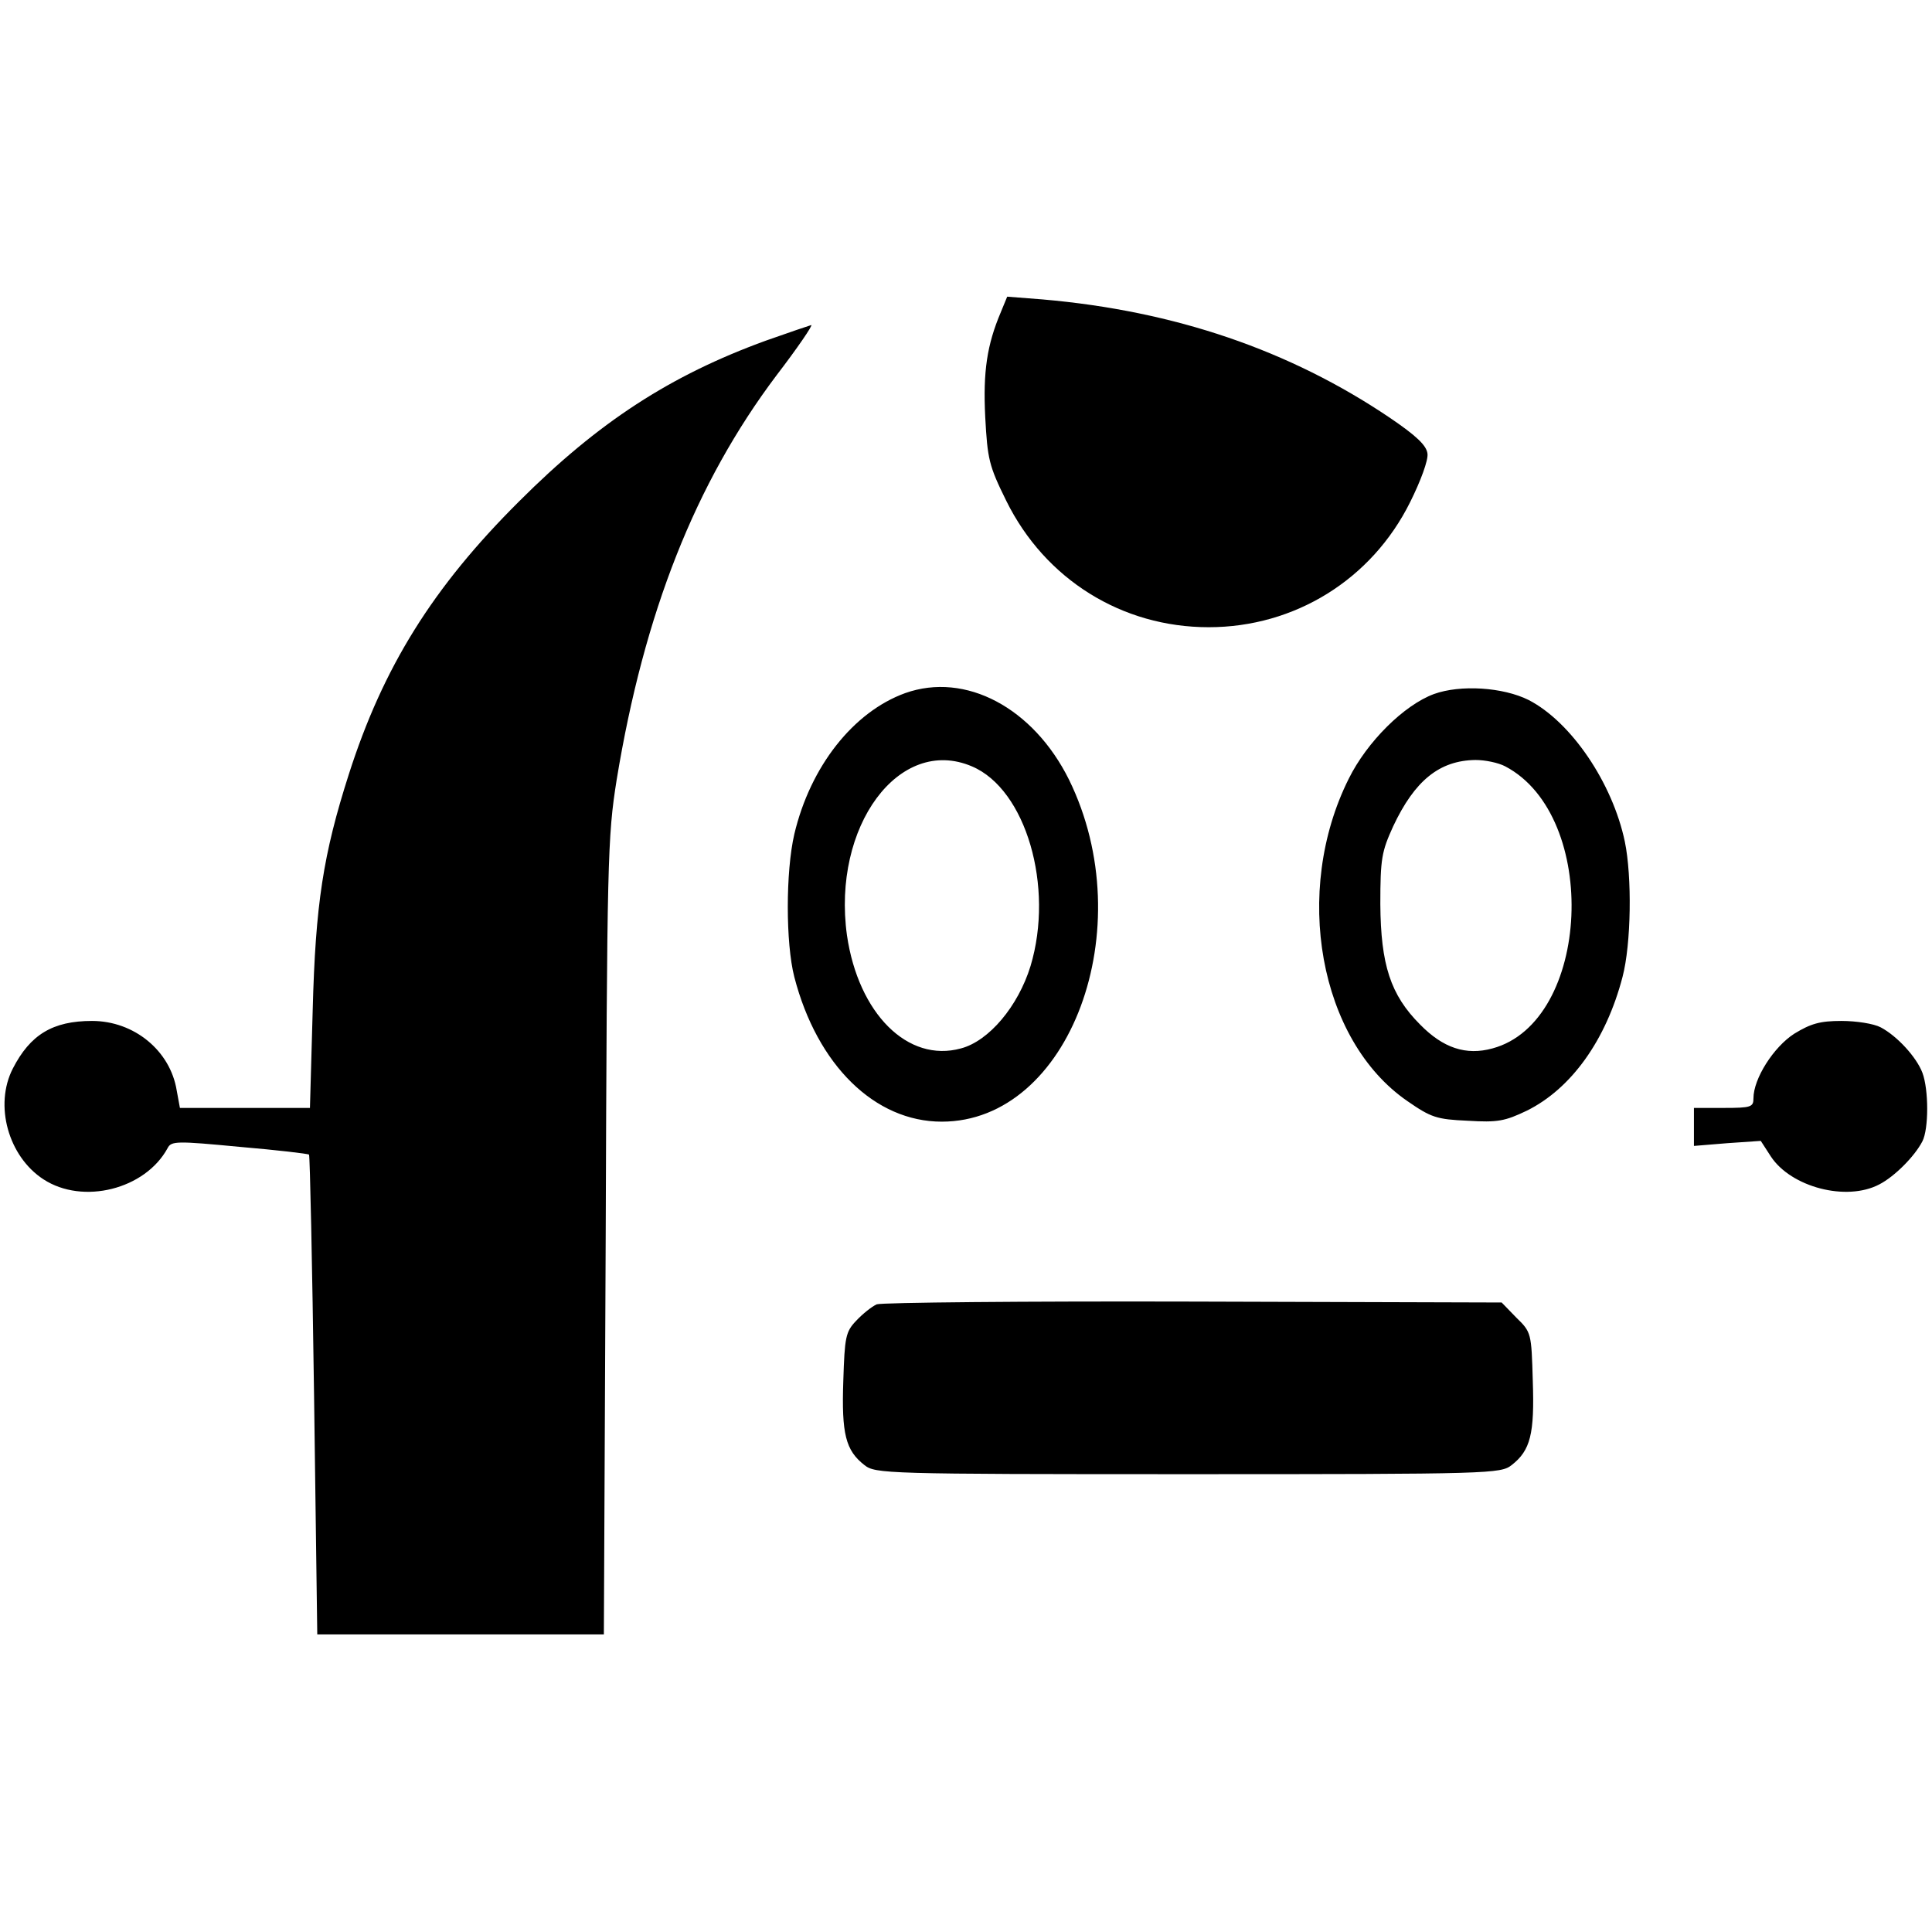 <svg version="1" xmlns="http://www.w3.org/2000/svg" width="562.667" height="562.667" viewBox="0 0 422 422"><path d="M218.6 68.2c-3 7.1-3.9 12.9-3.4 22.9.5 9.2.8 10.6 4.6 18.3 8.5 17.2 25.3 27.6 44.2 27.6 18.8 0 35.6-10.4 44-27.3 2.3-4.6 4-9.2 3.8-10.6-.2-1.8-2.4-3.9-8.3-7.9-21.8-14.7-46.9-23.3-75.8-25.8l-7.7-.6-1.4 3.4zM167.3 74.4c-20.9 7.6-36.6 17.8-53.9 35.1-18.9 18.8-29.7 36.2-37.2 59.6-5.6 17.5-7.3 28.4-7.9 51.6l-.6 21.3H39.3l-.7-3.8c-1.4-8.7-9.3-15.2-18.5-15.2-8.6 0-13.5 3-17.3 10.4-4.1 8-1 19.2 6.7 24.2 8.6 5.6 22.2 2.2 27.1-6.8.8-1.6 2-1.6 15.7-.3 8.2.7 15 1.5 15.2 1.7.2.2.7 23.8 1.1 52.6l.7 52.2h62.6l.4-86.8c.3-82.8.4-87.3 2.4-99.9 6-36.5 17.2-64.8 34.9-88.3 4.6-6 8-11 7.6-11-.4.1-4.8 1.6-9.9 3.4zM197.7 151.4c-11.3 4.1-20.7 16-24.2 30.8-1.9 8.2-1.9 23.8 0 31.2 5 19.3 17.6 31.6 32.2 31.6 28 0 43.7-42.3 27.8-74.7-7.8-15.7-22.6-23.6-35.8-18.9zm14.6 16c11.8 5 18 26.3 12.8 43.6-2.7 8.8-9.1 16.4-15.2 18-11.6 3.2-22.4-7.6-24.9-24.7-3.3-23.8 11.4-43.7 27.3-36.9zM313.2 151.6c-6.5 2.4-14.6 10.4-18.6 18.5-12.3 24.6-6.5 57.1 12.8 70.4 5.2 3.6 6.4 4 13.2 4.3 6.5.4 8.1.1 12.9-2.2 9.7-4.8 17.3-15.4 20.9-29.2 1.9-7.2 2.1-21.9.5-29.6-2.7-12.8-11.7-26.1-21-30.9-5.6-2.8-14.9-3.4-20.7-1.3zm15.6 15.8c20.7 10.9 18.7 55.8-2.8 61.6-5.8 1.6-10.8-.1-15.8-5.2-6.5-6.5-8.6-13.1-8.7-26.3 0-10 .3-11.5 2.8-17 4.7-10 10.1-14.4 18-14.5 2.1 0 5 .6 6.5 1.4zM391.9 225.8c-4.5 2.9-8.9 9.8-8.9 14.1 0 1.9-.5 2.1-6.5 2.1H370v8.3l7.3-.6 7.3-.5 2.2 3.4c4.4 6.7 16.5 9.9 23.7 6.1 3.3-1.7 7.7-6.1 9.4-9.4 1.4-2.7 1.4-11.3 0-15-1.3-3.4-5.5-8-9.1-9.9-1.5-.8-5.3-1.4-8.6-1.4-4.7 0-6.7.6-10.3 2.8zM191.5 284.9c-1.1.5-3.1 2.1-4.5 3.6-2.3 2.4-2.5 3.6-2.8 13.1-.4 11.6.5 15.2 4.6 18.4 2.4 1.9 4.4 2 70.7 2s68.3-.1 70.7-2c4.1-3.2 5-6.8 4.6-18.4-.3-10.4-.3-10.6-3.6-13.8l-3.2-3.3-67.3-.2c-36.9-.1-68.1.2-69.2.6z"/></svg>